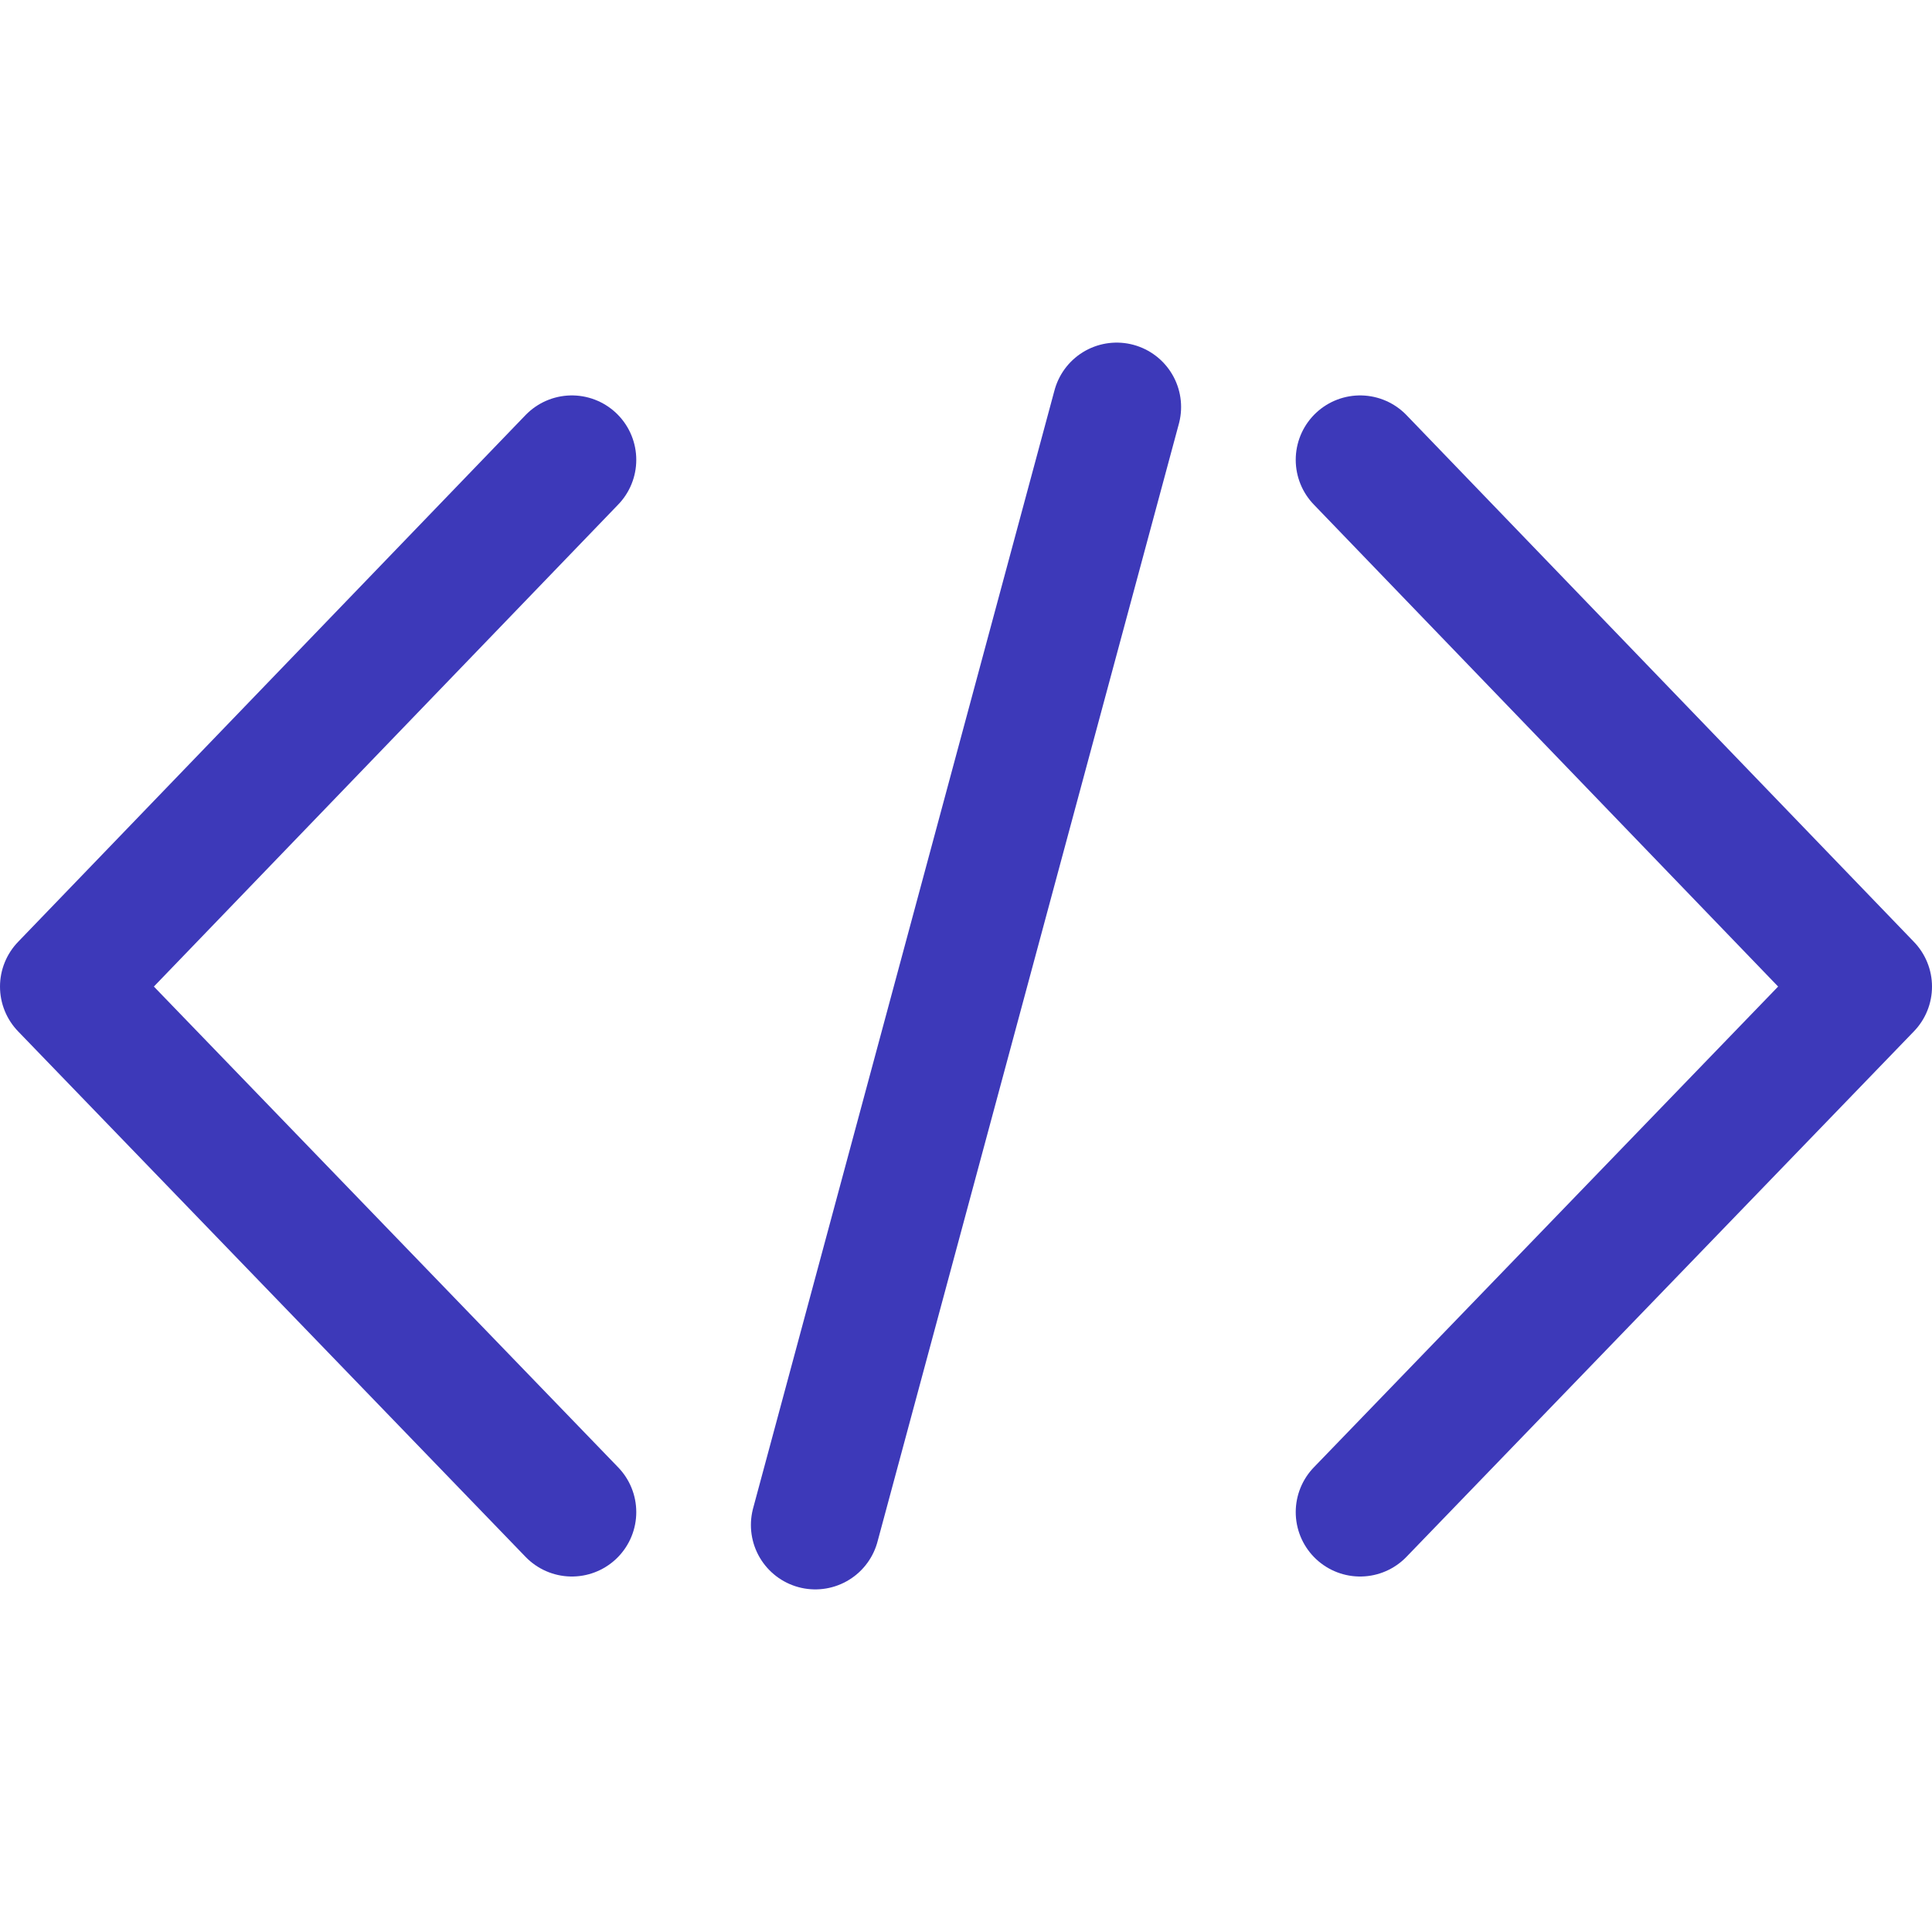 <svg id="Layer_1" data-name="Layer 1" xmlns="http://www.w3.org/2000/svg" viewBox="0 0 15 15"><defs><style>.cls-1{fill:none;stroke:#3d39b9;stroke-linecap:round;stroke-linejoin:round;}</style></defs><title>Dashboard Icons 4</title><line class="cls-1" x1="8.67" y1="3.16" x2="6.33" y2="11.84"/><polyline class="cls-1" points="10.56 11.74 14.5 7.66 10.56 3.57"/><polyline class="cls-1" points="4.44 3.57 0.5 7.66 4.44 11.74"/></svg>